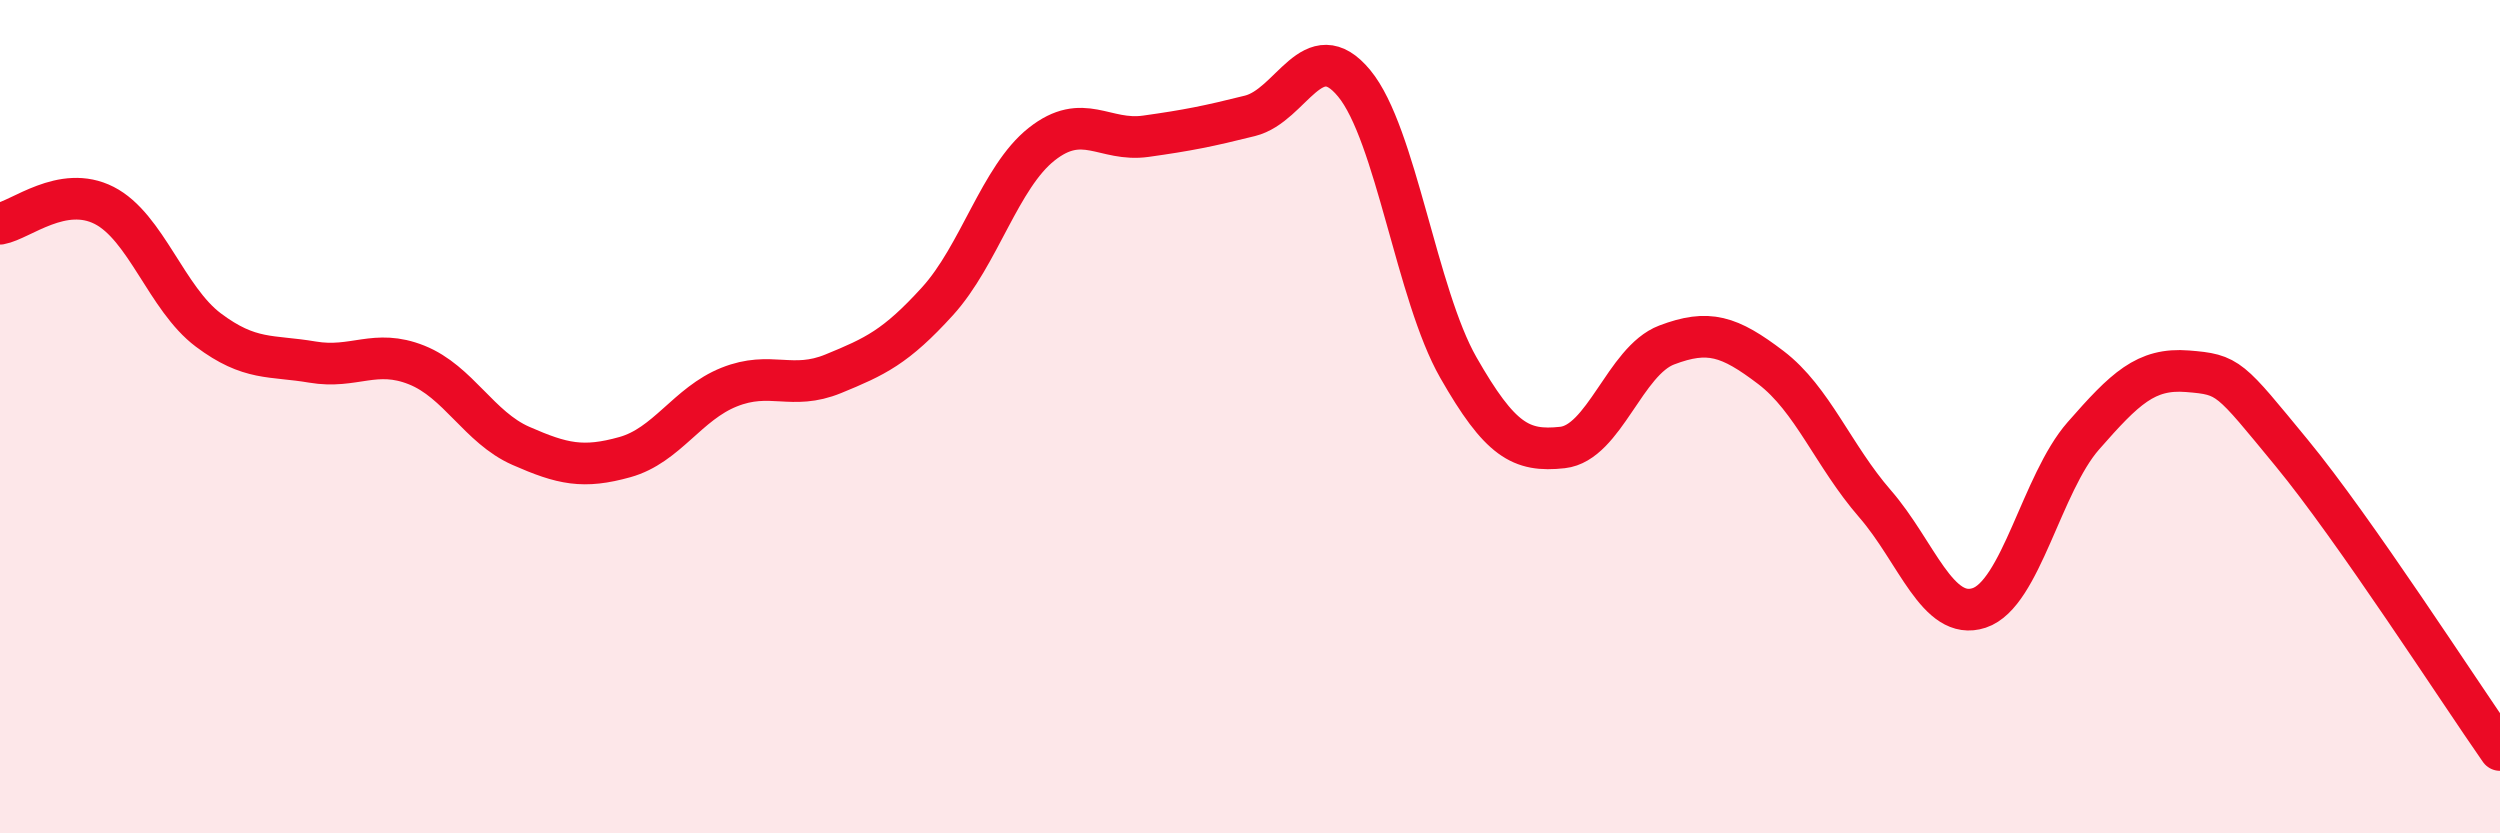 
    <svg width="60" height="20" viewBox="0 0 60 20" xmlns="http://www.w3.org/2000/svg">
      <path
        d="M 0,5.37 C 0.5,5.28 1.5,4.42 2.5,4.93 C 3.5,5.44 4,7.17 5,7.92 C 6,8.67 6.5,8.52 7.5,8.69 C 8.5,8.86 9,8.36 10,8.76 C 11,9.16 11.5,10.26 12.5,10.7 C 13.5,11.14 14,11.25 15,10.97 C 16,10.69 16.5,9.69 17.5,9.29 C 18.5,8.89 19,9.38 20,8.97 C 21,8.56 21.5,8.33 22.5,7.23 C 23.5,6.13 24,4.25 25,3.46 C 26,2.67 26.5,3.41 27.5,3.27 C 28.5,3.13 29,3.03 30,2.78 C 31,2.53 31.5,0.79 32.5,2 C 33.5,3.21 34,7.07 35,8.82 C 36,10.57 36.5,10.85 37.5,10.74 C 38.5,10.63 39,8.66 40,8.28 C 41,7.9 41.5,8.06 42.5,8.82 C 43.5,9.58 44,10.94 45,12.09 C 46,13.24 46.5,14.92 47.5,14.59 C 48.5,14.26 49,11.6 50,10.46 C 51,9.32 51.5,8.83 52.5,8.91 C 53.5,8.99 53.5,9.05 55,10.87 C 56.5,12.69 59,16.57 60,18L60 20L0 20Z"
        fill="#EB0A25"
        opacity="0.1"
        stroke-linecap="round"
        stroke-linejoin="round"
      />
      <path
        d="M 0,5.37 C 0.5,5.28 1.5,4.42 2.5,4.93 C 3.5,5.44 4,7.17 5,7.92 C 6,8.67 6.5,8.52 7.5,8.69 C 8.5,8.86 9,8.36 10,8.76 C 11,9.16 11.5,10.26 12.5,10.7 C 13.5,11.14 14,11.25 15,10.97 C 16,10.69 16.5,9.69 17.5,9.29 C 18.5,8.89 19,9.38 20,8.97 C 21,8.56 21.5,8.33 22.5,7.23 C 23.5,6.13 24,4.25 25,3.46 C 26,2.67 26.5,3.41 27.5,3.27 C 28.5,3.13 29,3.03 30,2.78 C 31,2.53 31.5,0.79 32.5,2 C 33.5,3.21 34,7.07 35,8.82 C 36,10.57 36.5,10.85 37.5,10.74 C 38.5,10.63 39,8.66 40,8.28 C 41,7.9 41.5,8.06 42.5,8.82 C 43.5,9.58 44,10.94 45,12.09 C 46,13.24 46.5,14.92 47.5,14.59 C 48.5,14.26 49,11.6 50,10.46 C 51,9.32 51.5,8.83 52.5,8.91 C 53.5,8.99 53.5,9.05 55,10.87 C 56.5,12.69 59,16.57 60,18"
        stroke="#EB0A25"
        stroke-width="1"
        fill="none"
        stroke-linecap="round"
        stroke-linejoin="round"
      />
    </svg>
  